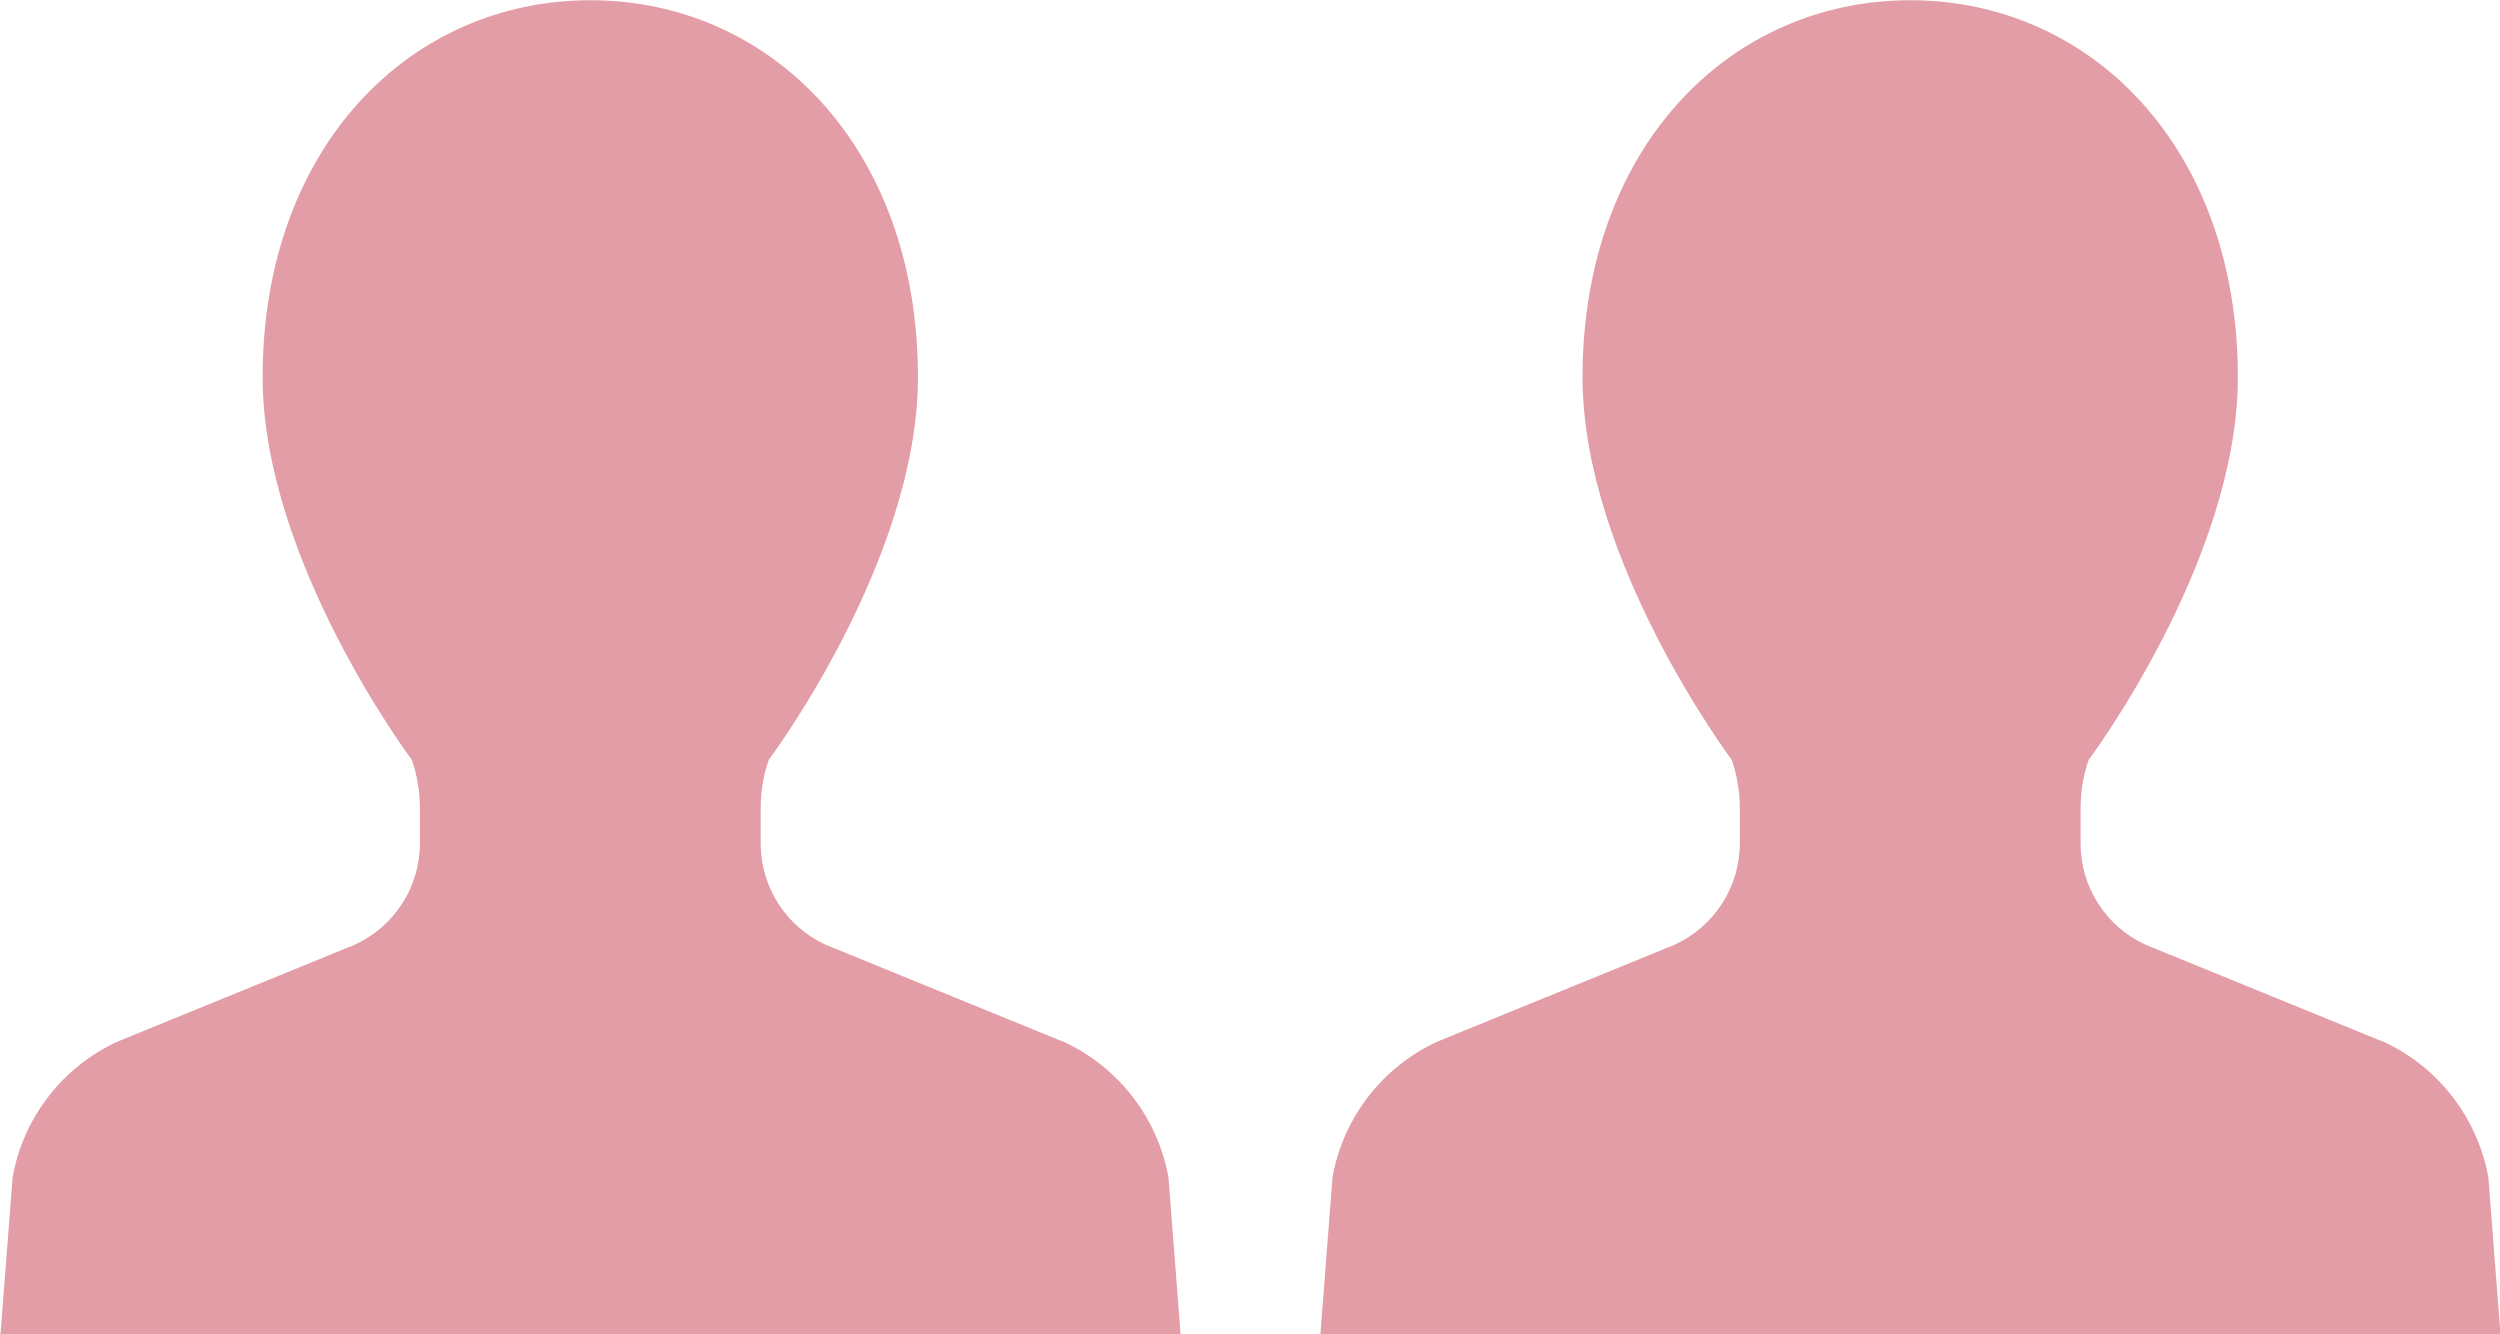 <?xml version="1.0" encoding="UTF-8"?><svg id="_レイヤー_2" xmlns="http://www.w3.org/2000/svg" viewBox="0 0 103 54.97"><defs><style>.cls-1{fill:#d87482;opacity:.7;stroke-width:0px;}</style></defs><g id="_レイヤー_1-2"><path class="cls-1" d="M43.78,42.91l-9.77-3.99c-1.63-.75-2.67-2.38-2.67-4.17v-1.44c0-.68.11-1.36.33-2,0,0,6.15-8.2,6.15-15.77,0-9.45-6.05-15.53-13.5-15.53s-13.5,6.08-13.5,15.53c0,7.57,6.15,15.77,6.15,15.77.22.64.33,1.32.33,2v1.44c0,1.79-1.05,3.42-2.68,4.17l-9.77,3.99c-2.27,1.04-3.89,3.13-4.33,5.59l-.5,6.47h48.62l-.5-6.47c-.45-2.46-2.07-4.55-4.34-5.59Z"/><path class="cls-1" d="M98.16,42.91l-9.77-3.99c-1.63-.75-2.67-2.38-2.67-4.17v-1.44c0-.68.11-1.36.33-2,0,0,6.15-8.2,6.15-15.77,0-9.45-6.05-15.53-13.5-15.53s-13.5,6.08-13.5,15.53c0,7.57,6.15,15.77,6.15,15.77.22.64.33,1.32.33,2v1.44c0,1.79-1.05,3.42-2.68,4.17l-9.77,3.99c-2.27,1.04-3.89,3.13-4.33,5.59l-.5,6.47h48.62l-.5-6.47c-.45-2.46-2.07-4.55-4.34-5.59Z"/></g></svg>